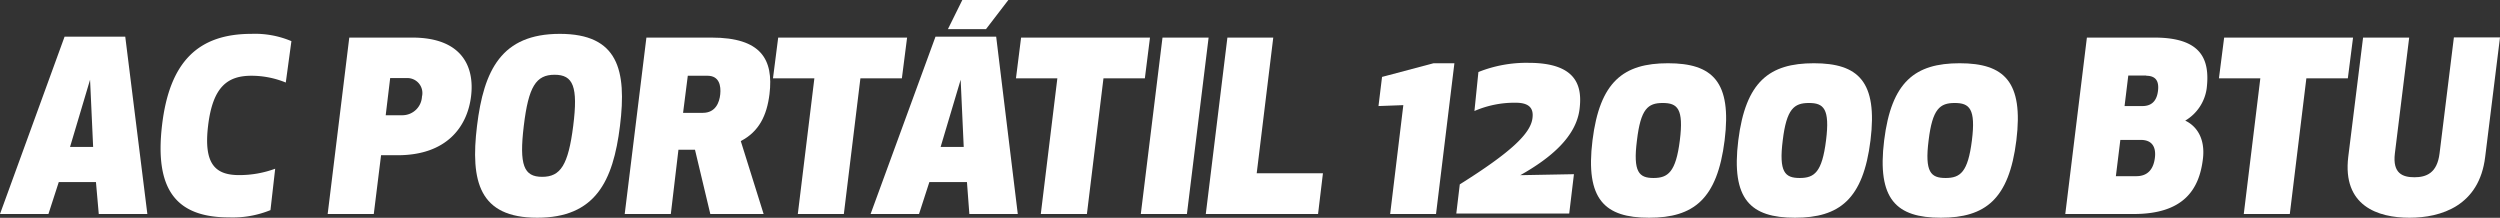 <svg id="Layer_1" data-name="Layer 1" xmlns="http://www.w3.org/2000/svg" viewBox="0 0 301.98 26.31"><rect x="0" y="0" width="301.98" height="26.31" fill="#333333" stroke="none"/><defs><style>.cls-1{fill:#fff;}</style></defs><path class="cls-1" d="M12.3,31.84,11.05,35.7H5.2L13,14.28h7.33L23,35.7H17.13l-.34-3.86Zm3.78-12.36L13.66,27.6h2.79Z" transform="translate(-5.2 -9.85)"/><path class="cls-1" d="M35.57,13.94a11.29,11.29,0,0,1,4.83.88l-.68,5A10.93,10.93,0,0,0,35.57,19c-2.87,0-4.66,1.31-5.23,6s.88,6,3.75,6a12.51,12.51,0,0,0,4.35-.77l-.57,5a12.08,12.08,0,0,1-5,.88c-6.39,0-9-3.35-8.1-11.1S29.18,13.94,35.57,13.94Z" transform="translate(-5.2 -9.85)"/><path class="cls-1" d="M50.35,35.7H44.78l2.61-21.31H55c5.93,0,7.55,3.44,7.1,7.1s-2.93,7.11-8.87,7.11h-2Zm1.44-11.93h2.05a2.37,2.37,0,0,0,2.33-2.25,1.81,1.81,0,0,0-1.79-2.24H52.33Z" transform="translate(-5.2 -9.85)"/><path class="cls-1" d="M72.82,13.94c7.05,0,8.1,4.37,7.27,11.11s-3,11.1-10,11.1S62,31.78,62.82,25.05,65.77,13.94,72.82,13.94Zm-.63,4.94c-2.24,0-3.15,1.42-3.72,6.17s0,6.16,2.22,6.16,3.15-1.42,3.75-6.16S74.44,18.88,72.19,18.88Z" transform="translate(-5.2 -9.85)"/><path class="cls-1" d="M86.23,35.7H80.66l2.62-21.31h7.87c6,0,7.5,2.64,7,6.82-.32,2.61-1.28,4.55-3.47,5.68l2.76,8.81H91l-1.85-7.76h-2Zm1.48-12.22H90.1c1.53,0,2-1.25,2.1-2.24S92.11,19,90.66,19H88.28Z" transform="translate(-5.2 -9.85)"/><path class="cls-1" d="M109.13,19.31l-2,16.39h-5.56l2-16.39h-5l.63-4.92h15.57l-.63,4.92Z" transform="translate(-5.2 -9.85)"/><path class="cls-1" d="M117.46,31.84l-1.25,3.86h-5.85l7.84-21.42h7.33l2.61,21.42h-5.85L122,31.84Zm3.78-12.36-2.42,8.12h2.79Zm-1.54-6.11,1.74-3.52H127l-2.7,3.52Z" transform="translate(-5.2 -9.85)"/><path class="cls-1" d="M138.49,19.31l-2,16.39h-5.57l2-16.39h-5l.62-4.92h15.57l-.62,4.92Z" transform="translate(-5.2 -9.85)"/><path class="cls-1" d="M143,35.7l2.62-21.31h5.57L148.57,35.7Z" transform="translate(-5.2 -9.85)"/><path class="cls-1" d="M157,30.78h8l-.59,4.92H150.85l2.61-21.31H159Z" transform="translate(-5.2 -9.85)"/><path class="cls-1" d="M180.88,17.49,178.66,35.7h-5.54l1.59-13.15-3,.11.43-3.52,6.22-1.65Z" transform="translate(-5.2 -9.85)"/><path class="cls-1" d="M188.3,22.26a12.1,12.1,0,0,0-5,1l.48-4.71a15.61,15.61,0,0,1,6.06-1.11c6,0,6.47,3,6.16,5.57-.4,3.32-3.44,5.91-7.16,8l6.48-.12-.57,4.75H181.11l.42-3.52c6.17-3.87,8.56-6.14,8.78-8C190.45,23.06,190.06,22.26,188.3,22.26Z" transform="translate(-5.2 -9.85)"/><path class="cls-1" d="M197.56,26.81c.88-7.11,3.75-9.32,9.12-9.32s7.73,2.21,6.84,9.32-3.75,9.34-9.12,9.34S196.68,33.94,197.56,26.81Zm5.37,0c-.49,3.83.25,4.54,2,4.54s2.7-.71,3.18-4.54-.28-4.52-2.07-4.52S203.38,23,202.93,26.81Z" transform="translate(-5.2 -9.85)"/><path class="cls-1" d="M215.17,26.81c.89-7.11,3.76-9.32,9.13-9.32s7.72,2.21,6.84,9.32-3.75,9.34-9.12,9.34S214.29,33.94,215.17,26.81Zm5.37,0c-.48,3.83.26,4.54,2.05,4.54s2.7-.71,3.18-4.54-.28-4.52-2.07-4.52S221,23,220.54,26.81Z" transform="translate(-5.2 -9.85)"/><path class="cls-1" d="M232.79,26.81c.88-7.11,3.75-9.32,9.12-9.32s7.73,2.21,6.85,9.32-3.75,9.34-9.12,9.34S231.91,33.94,232.79,26.81Zm5.37,0c-.48,3.83.26,4.54,2.05,4.54s2.7-.71,3.18-4.54-.29-4.52-2.08-4.52S238.62,23,238.16,26.81Z" transform="translate(-5.2 -9.85)"/><path class="cls-1" d="M257.28,14.39h8.16c5.65,0,6.73,2.61,6.31,6.14a5.37,5.37,0,0,1-2.59,3.89c1.42.68,2.44,2.22,2.13,4.66-.45,3.72-2.39,6.62-8.35,6.62h-8.27Zm6.51,12.36h-2.47l-.54,4.38h2.47c1.42,0,2.07-.89,2.24-2.19S265.18,26.75,263.79,26.75Zm.65-7.78h-2.16l-.45,3.69H264c1.33,0,1.76-.91,1.87-1.85S265.78,19,264.44,19Z" transform="translate(-5.2 -9.85)"/><path class="cls-1" d="M283.79,19.31l-2,16.39h-5.56l2-16.39h-5l.63-4.92h15.57l-.63,4.92Z" transform="translate(-5.2 -9.85)"/><path class="cls-1" d="M299.88,28.37l1.73-14h5.57L305.39,28.8c-.71,5.91-5.32,7.35-9.15,7.35s-8.1-1.44-7.39-7.35l1.79-14.41h5.57l-1.73,14c-.29,2.41.94,2.87,2.36,2.87S299.59,30.78,299.88,28.37Z" transform="translate(-5.2 -9.85)"/></svg>